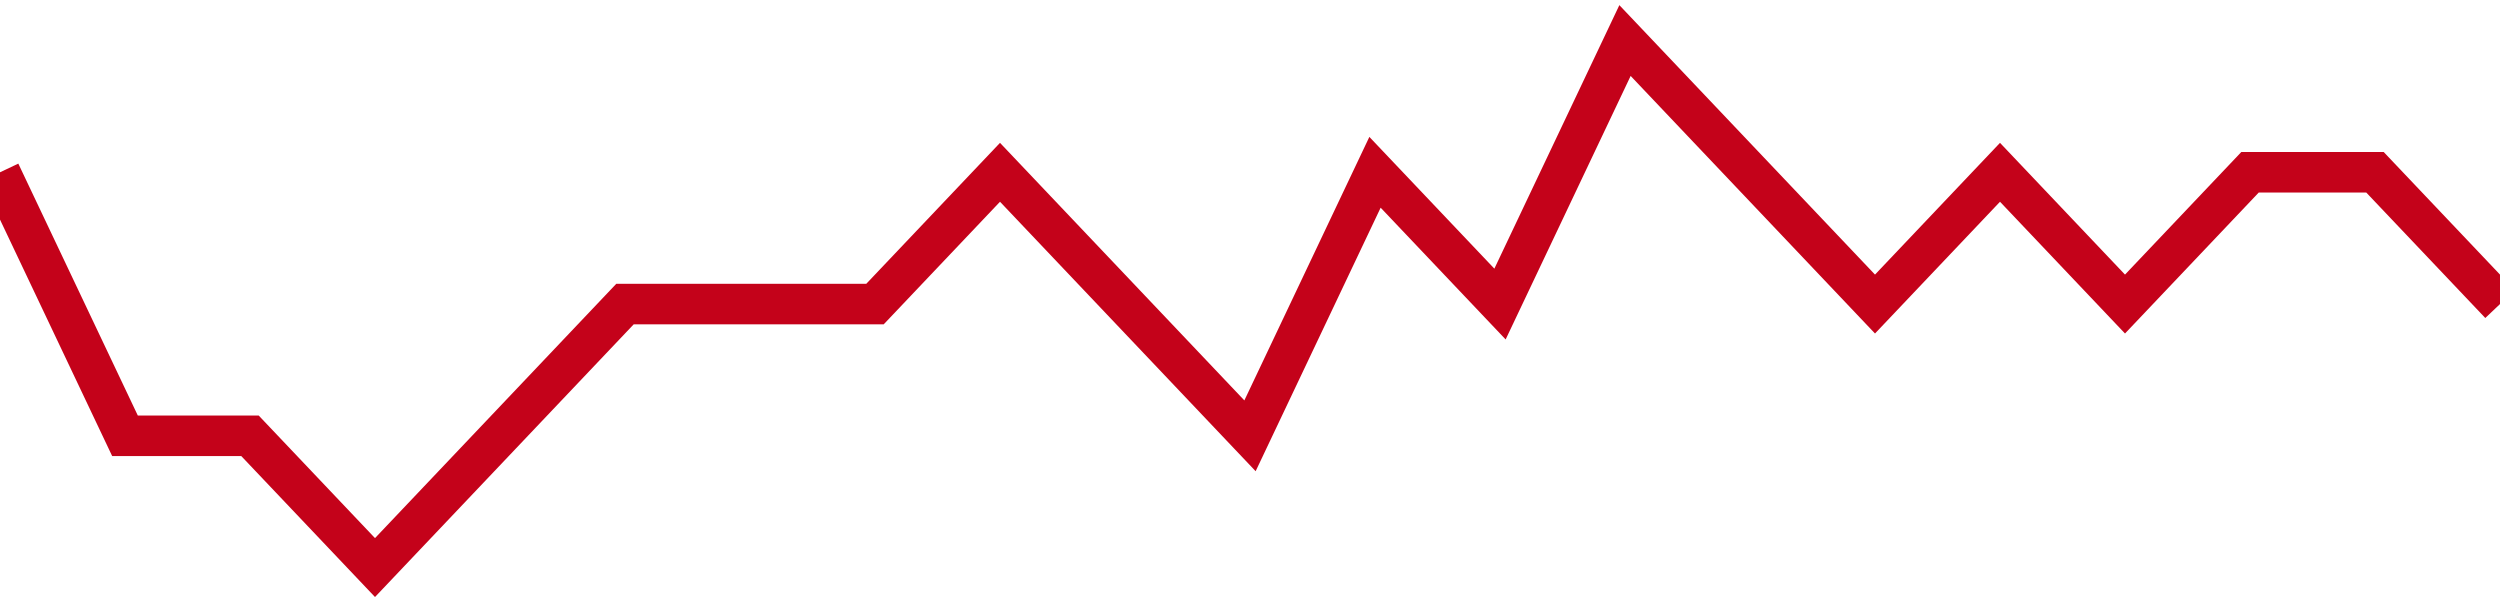 <!-- Generated with https://github.com/jxxe/sparkline/ --><svg viewBox="0 0 185 45" class="sparkline" xmlns="http://www.w3.org/2000/svg"><path class="sparkline--fill" d="M 0 12.75 L 0 12.75 L 9.25 32.25 L 18.5 32.25 L 27.75 42 L 37 32.25 L 46.25 22.5 L 55.5 22.5 L 64.75 22.5 L 74 12.75 L 83.25 22.5 L 92.5 32.25 L 101.75 12.75 L 111 22.5 L 120.25 3 L 129.5 12.75 L 138.75 22.5 L 148 12.75 L 157.25 22.5 L 166.5 12.75 L 175.75 12.75 L 185 22.5 V 45 L 0 45 Z" stroke="none" fill="none" ></path><path class="sparkline--line" d="M 0 12.75 L 0 12.75 L 9.25 32.25 L 18.5 32.25 L 27.75 42 L 37 32.25 L 46.25 22.5 L 55.5 22.5 L 64.75 22.5 L 74 12.75 L 83.25 22.5 L 92.5 32.25 L 101.75 12.75 L 111 22.5 L 120.25 3 L 129.5 12.75 L 138.75 22.5 L 148 12.75 L 157.25 22.5 L 166.5 12.75 L 175.75 12.75 L 185 22.5" fill="none" stroke-width="3" stroke="#C4021A" ></path></svg>
